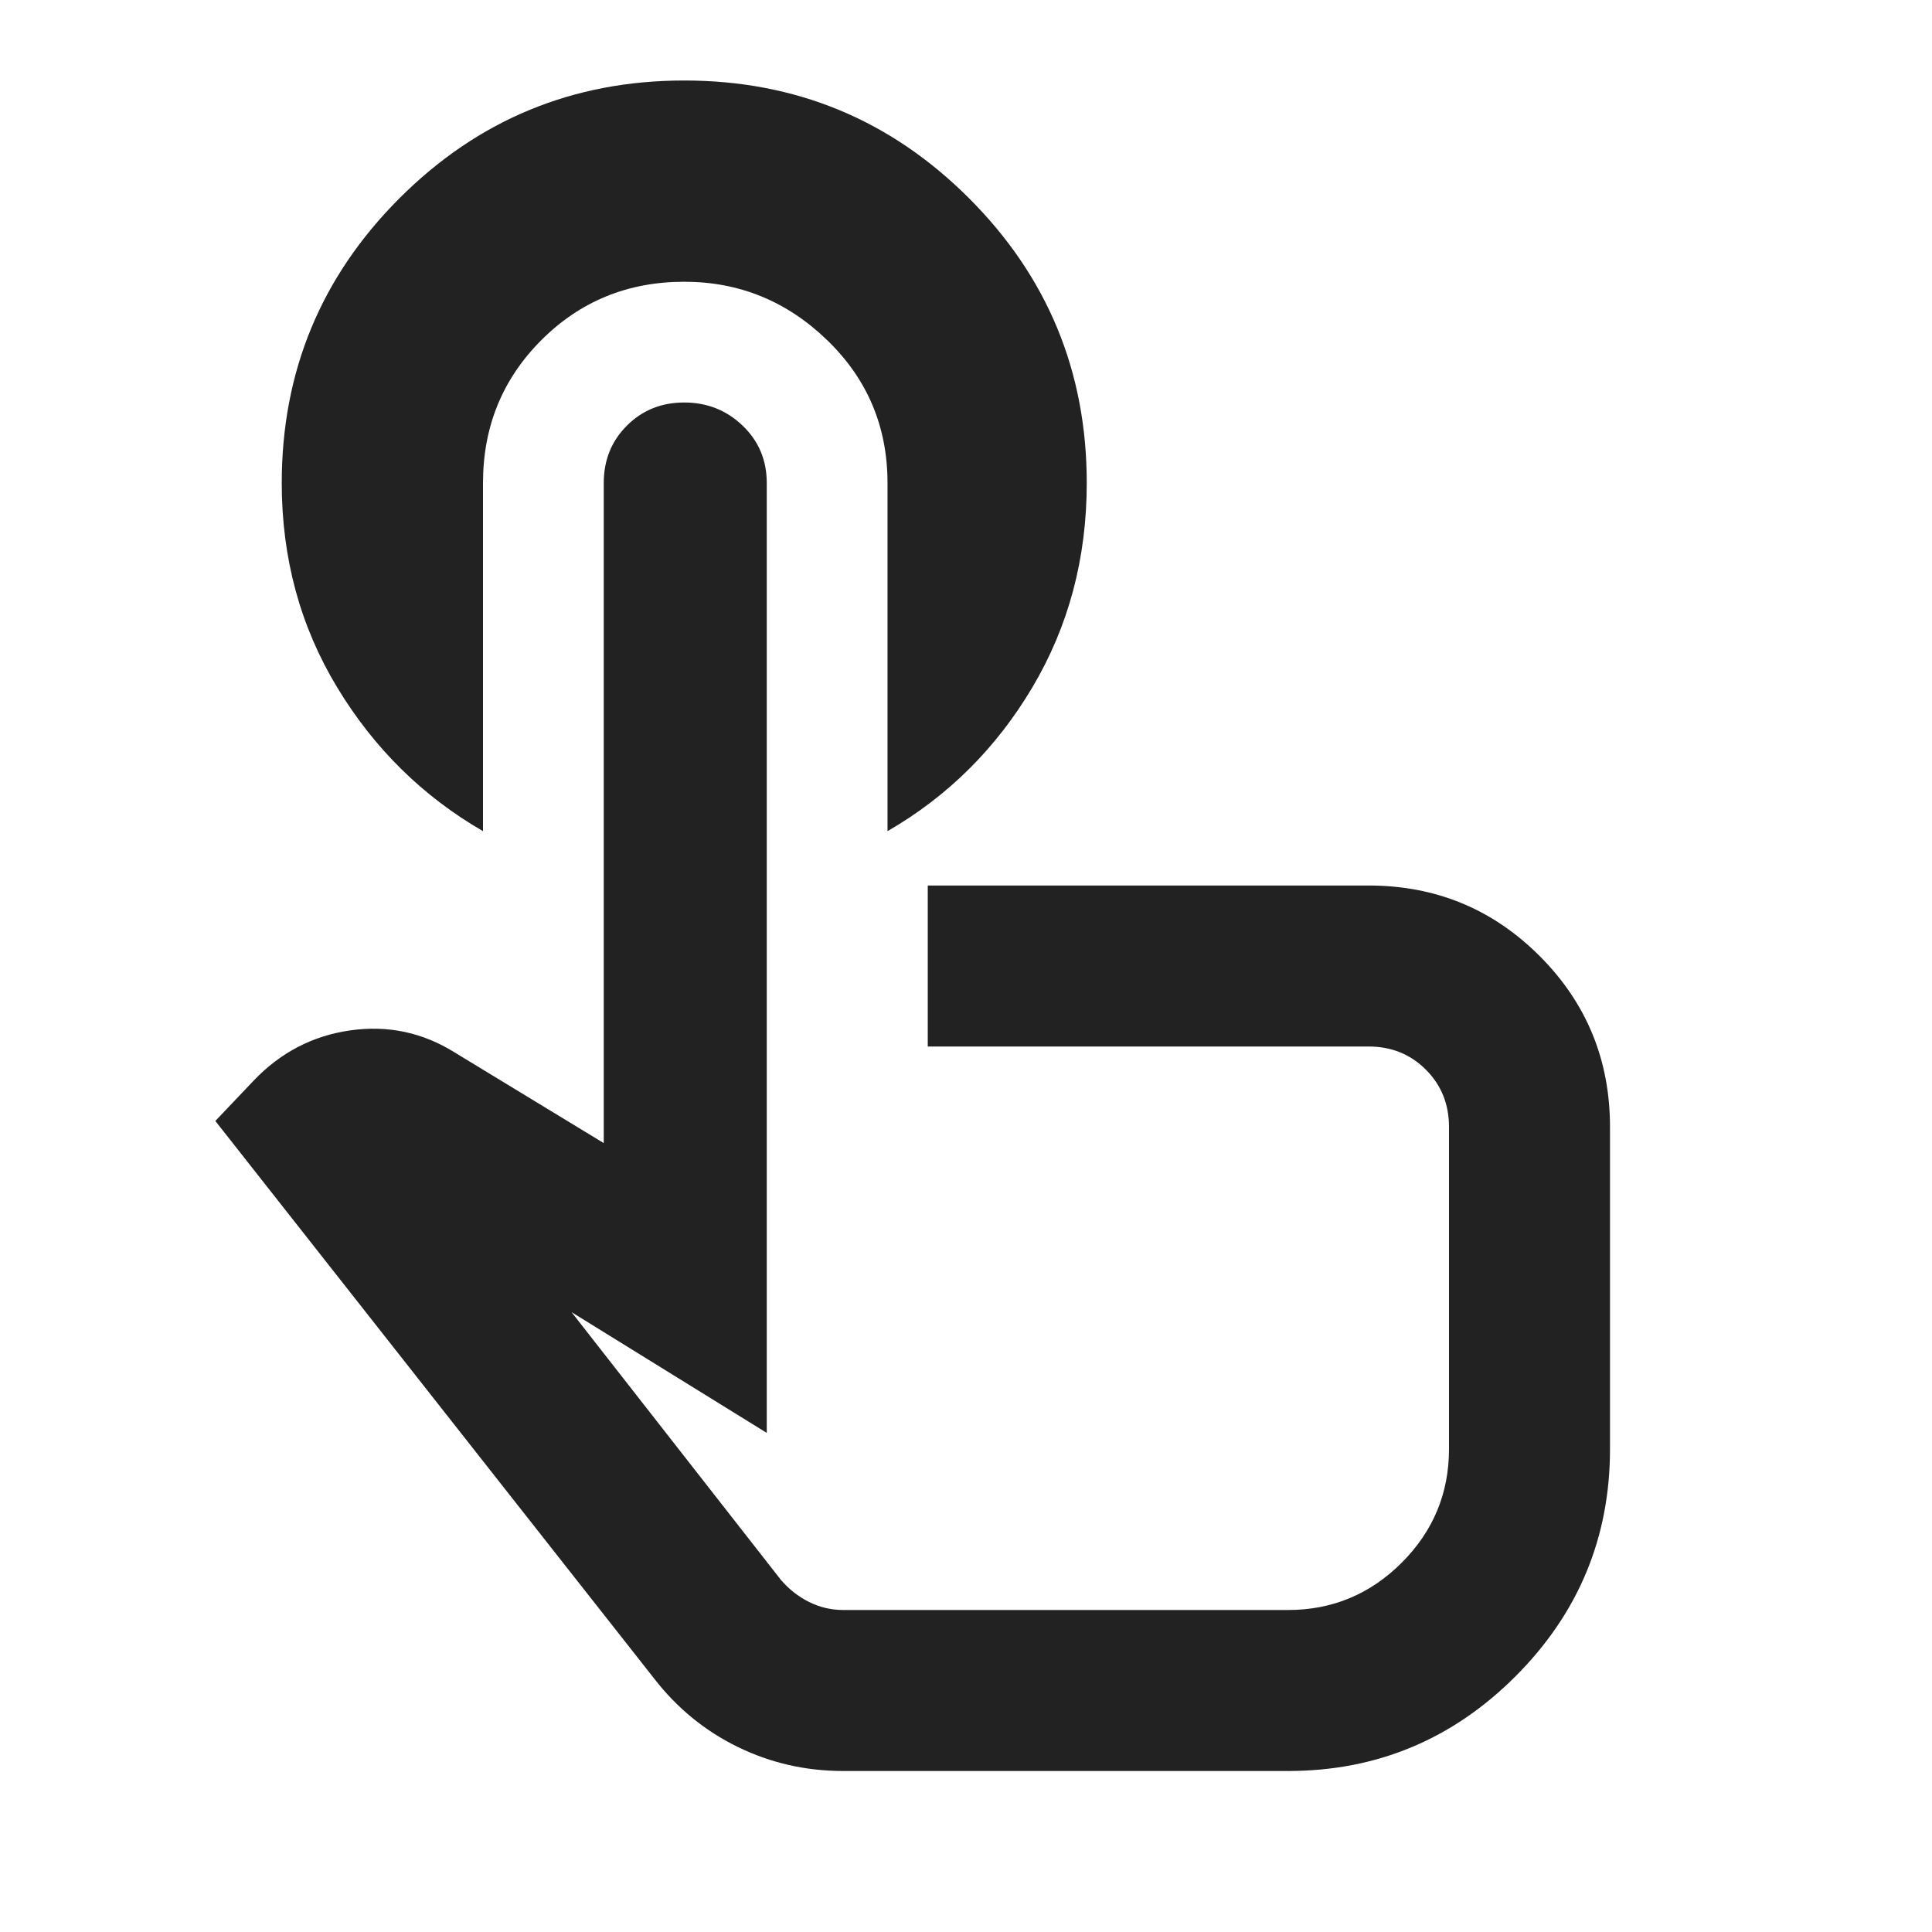<svg xmlns="http://www.w3.org/2000/svg" height="24px" viewBox="0 -960 960 960" width="24px" fill="#222222"><path d="M240-720v173q-45-26-72.5-71.5T140-720q0-83 58.5-141.5T340-920q83 0 141.5 58.5T540-720q0 56-27 101.5T441-547v-173q0-42-30-71t-71-29q-42 0-71 29t-29 71ZM419-80q-28 0-52.5-12T325-126L107-403l19-20q20-21 48-25t52 11l74 45v-328q0-17 11.5-28.5T340-760q17 0 29 11.5t12 28.5v472l-97-60 104 133q6 7 14 11t17 4h221q33 0 56.5-23.5T720-240v-160q0-17-11.5-28.5T680-440H461v-80h219q50 0 85 35t35 85v160q0 66-47 113T640-80H419Zm83-260Z"/></svg>